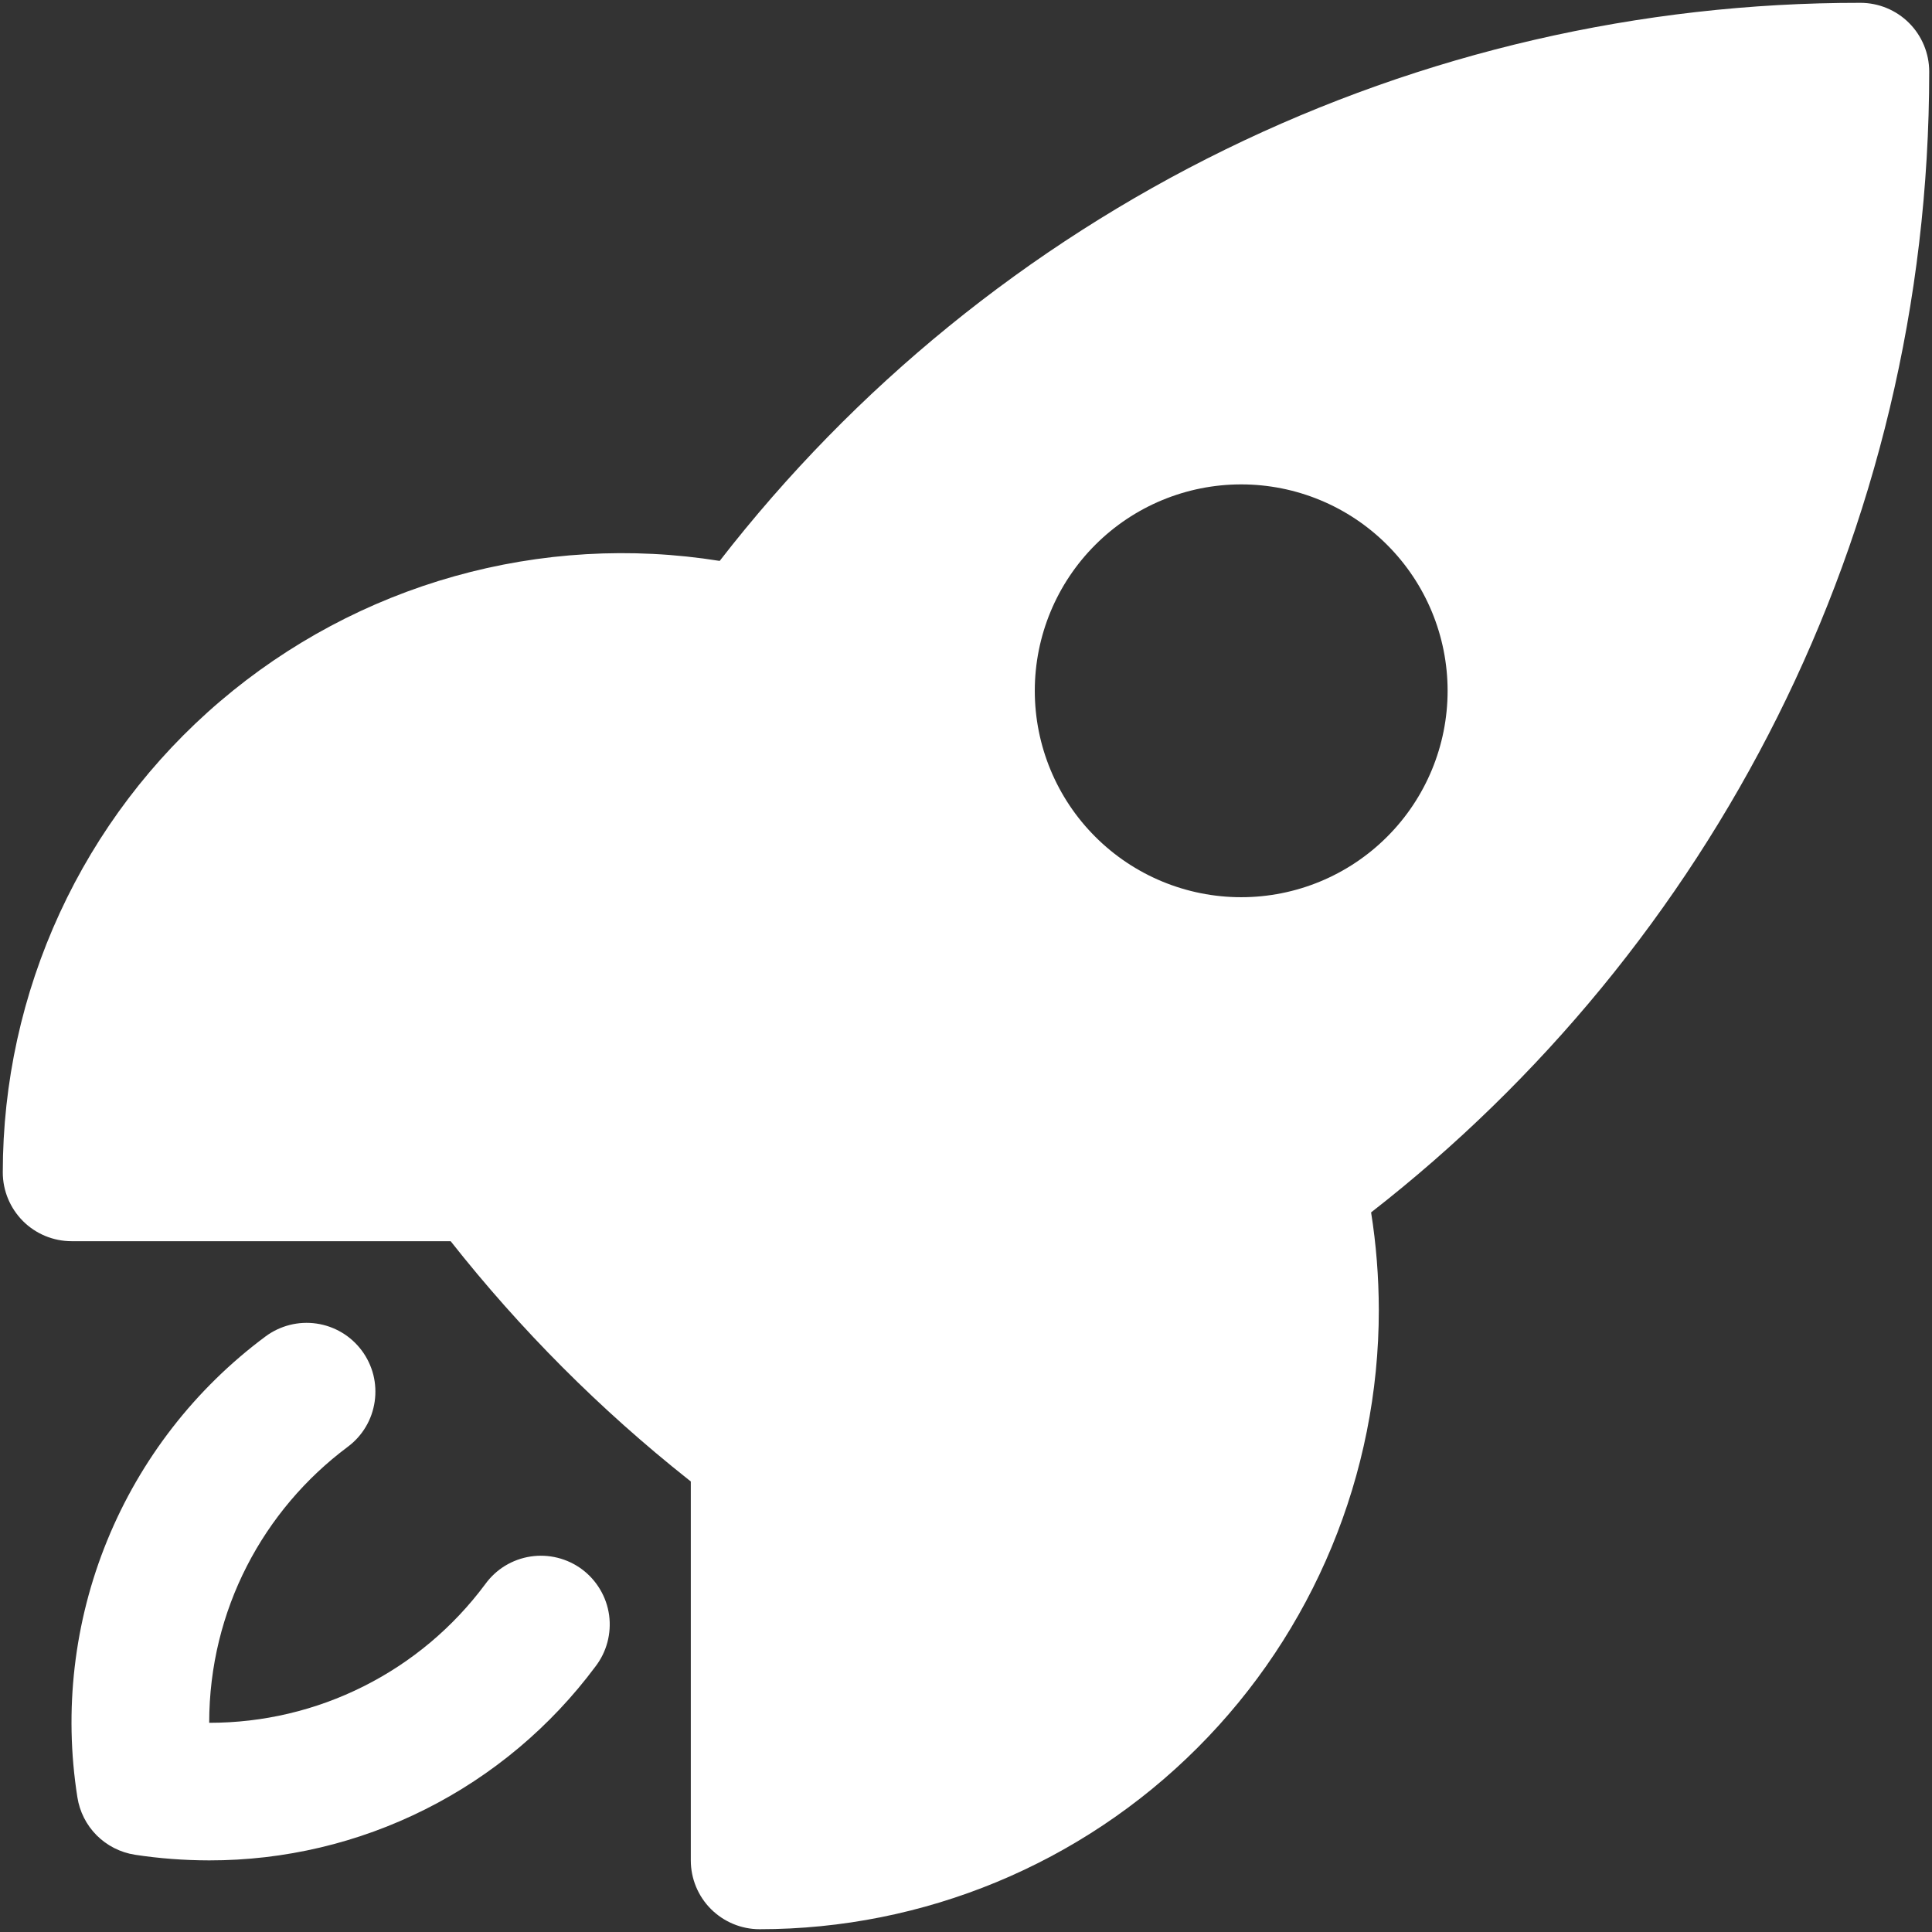 <?xml version="1.0" encoding="UTF-8"?> <svg xmlns="http://www.w3.org/2000/svg" width="43" height="43" viewBox="0 0 43 43" fill="none"><rect x="0" y="0" width="43" height="43" fill="#333333" stroke="none"/><path fill-rule="evenodd" clip-rule="evenodd" d="M16.018 12.484C19.021 8.613 22.871 5.481 27.271 3.328C31.672 1.175 36.507 0.058 41.406 0.063C41.812 0.063 42.202 0.224 42.489 0.511C42.776 0.798 42.938 1.188 42.938 1.594C42.938 11.916 38.072 21.102 30.516 26.984C30.629 27.692 30.686 28.416 30.688 29.156C30.688 32.811 29.236 36.317 26.651 38.901C24.067 41.486 20.561 42.938 16.906 42.938C16.5 42.938 16.111 42.776 15.823 42.489C15.536 42.202 15.375 41.812 15.375 41.406V32.972L15.32 32.929C13.357 31.373 11.581 29.593 10.03 27.625H1.594C1.188 27.625 0.798 27.464 0.511 27.177C0.224 26.889 0.062 26.5 0.062 26.094C0.062 24.1 0.495 22.13 1.33 20.32C2.165 18.509 3.383 16.901 4.9 15.608C6.417 14.314 8.197 13.364 10.116 12.825C12.036 12.286 14.049 12.169 16.018 12.484ZM27.625 10.781C26.407 10.781 25.238 11.265 24.377 12.127C23.515 12.988 23.031 14.157 23.031 15.375C23.031 16.593 23.515 17.762 24.377 18.623C25.238 19.485 26.407 19.969 27.625 19.969C28.843 19.969 30.012 19.485 30.873 18.623C31.735 17.762 32.219 16.593 32.219 15.375C32.219 14.157 31.735 12.988 30.873 12.127C30.012 11.265 28.843 10.781 27.625 10.781Z" fill="white"></path><path d="M7.739 32.202C7.901 32.082 8.037 31.931 8.14 31.758C8.243 31.586 8.31 31.394 8.339 31.195C8.368 30.996 8.358 30.793 8.309 30.598C8.259 30.403 8.172 30.22 8.052 30.059C7.931 29.897 7.781 29.761 7.608 29.658C7.435 29.555 7.244 29.487 7.044 29.458C6.845 29.429 6.643 29.44 6.448 29.489C6.253 29.539 6.069 29.626 5.908 29.746C4.341 30.911 3.123 32.482 2.385 34.289C1.647 36.096 1.418 38.071 1.722 39.999C1.772 40.321 1.922 40.618 2.151 40.848C2.381 41.078 2.678 41.229 2.999 41.28C3.54 41.363 4.093 41.405 4.656 41.406C6.326 41.408 7.974 41.019 9.466 40.269C10.959 39.52 12.255 38.432 13.252 37.092C13.376 36.931 13.467 36.747 13.519 36.551C13.571 36.355 13.584 36.15 13.557 35.949C13.529 35.747 13.462 35.554 13.358 35.379C13.255 35.204 13.118 35.051 12.955 34.929C12.793 34.808 12.607 34.72 12.41 34.671C12.213 34.622 12.008 34.612 11.807 34.643C11.606 34.674 11.414 34.744 11.24 34.85C11.067 34.956 10.917 35.096 10.798 35.261C10.086 36.219 9.16 36.997 8.093 37.532C7.027 38.068 5.85 38.345 4.656 38.344C4.656 35.832 5.865 33.601 7.739 32.202Z" fill="white"></path></svg> 